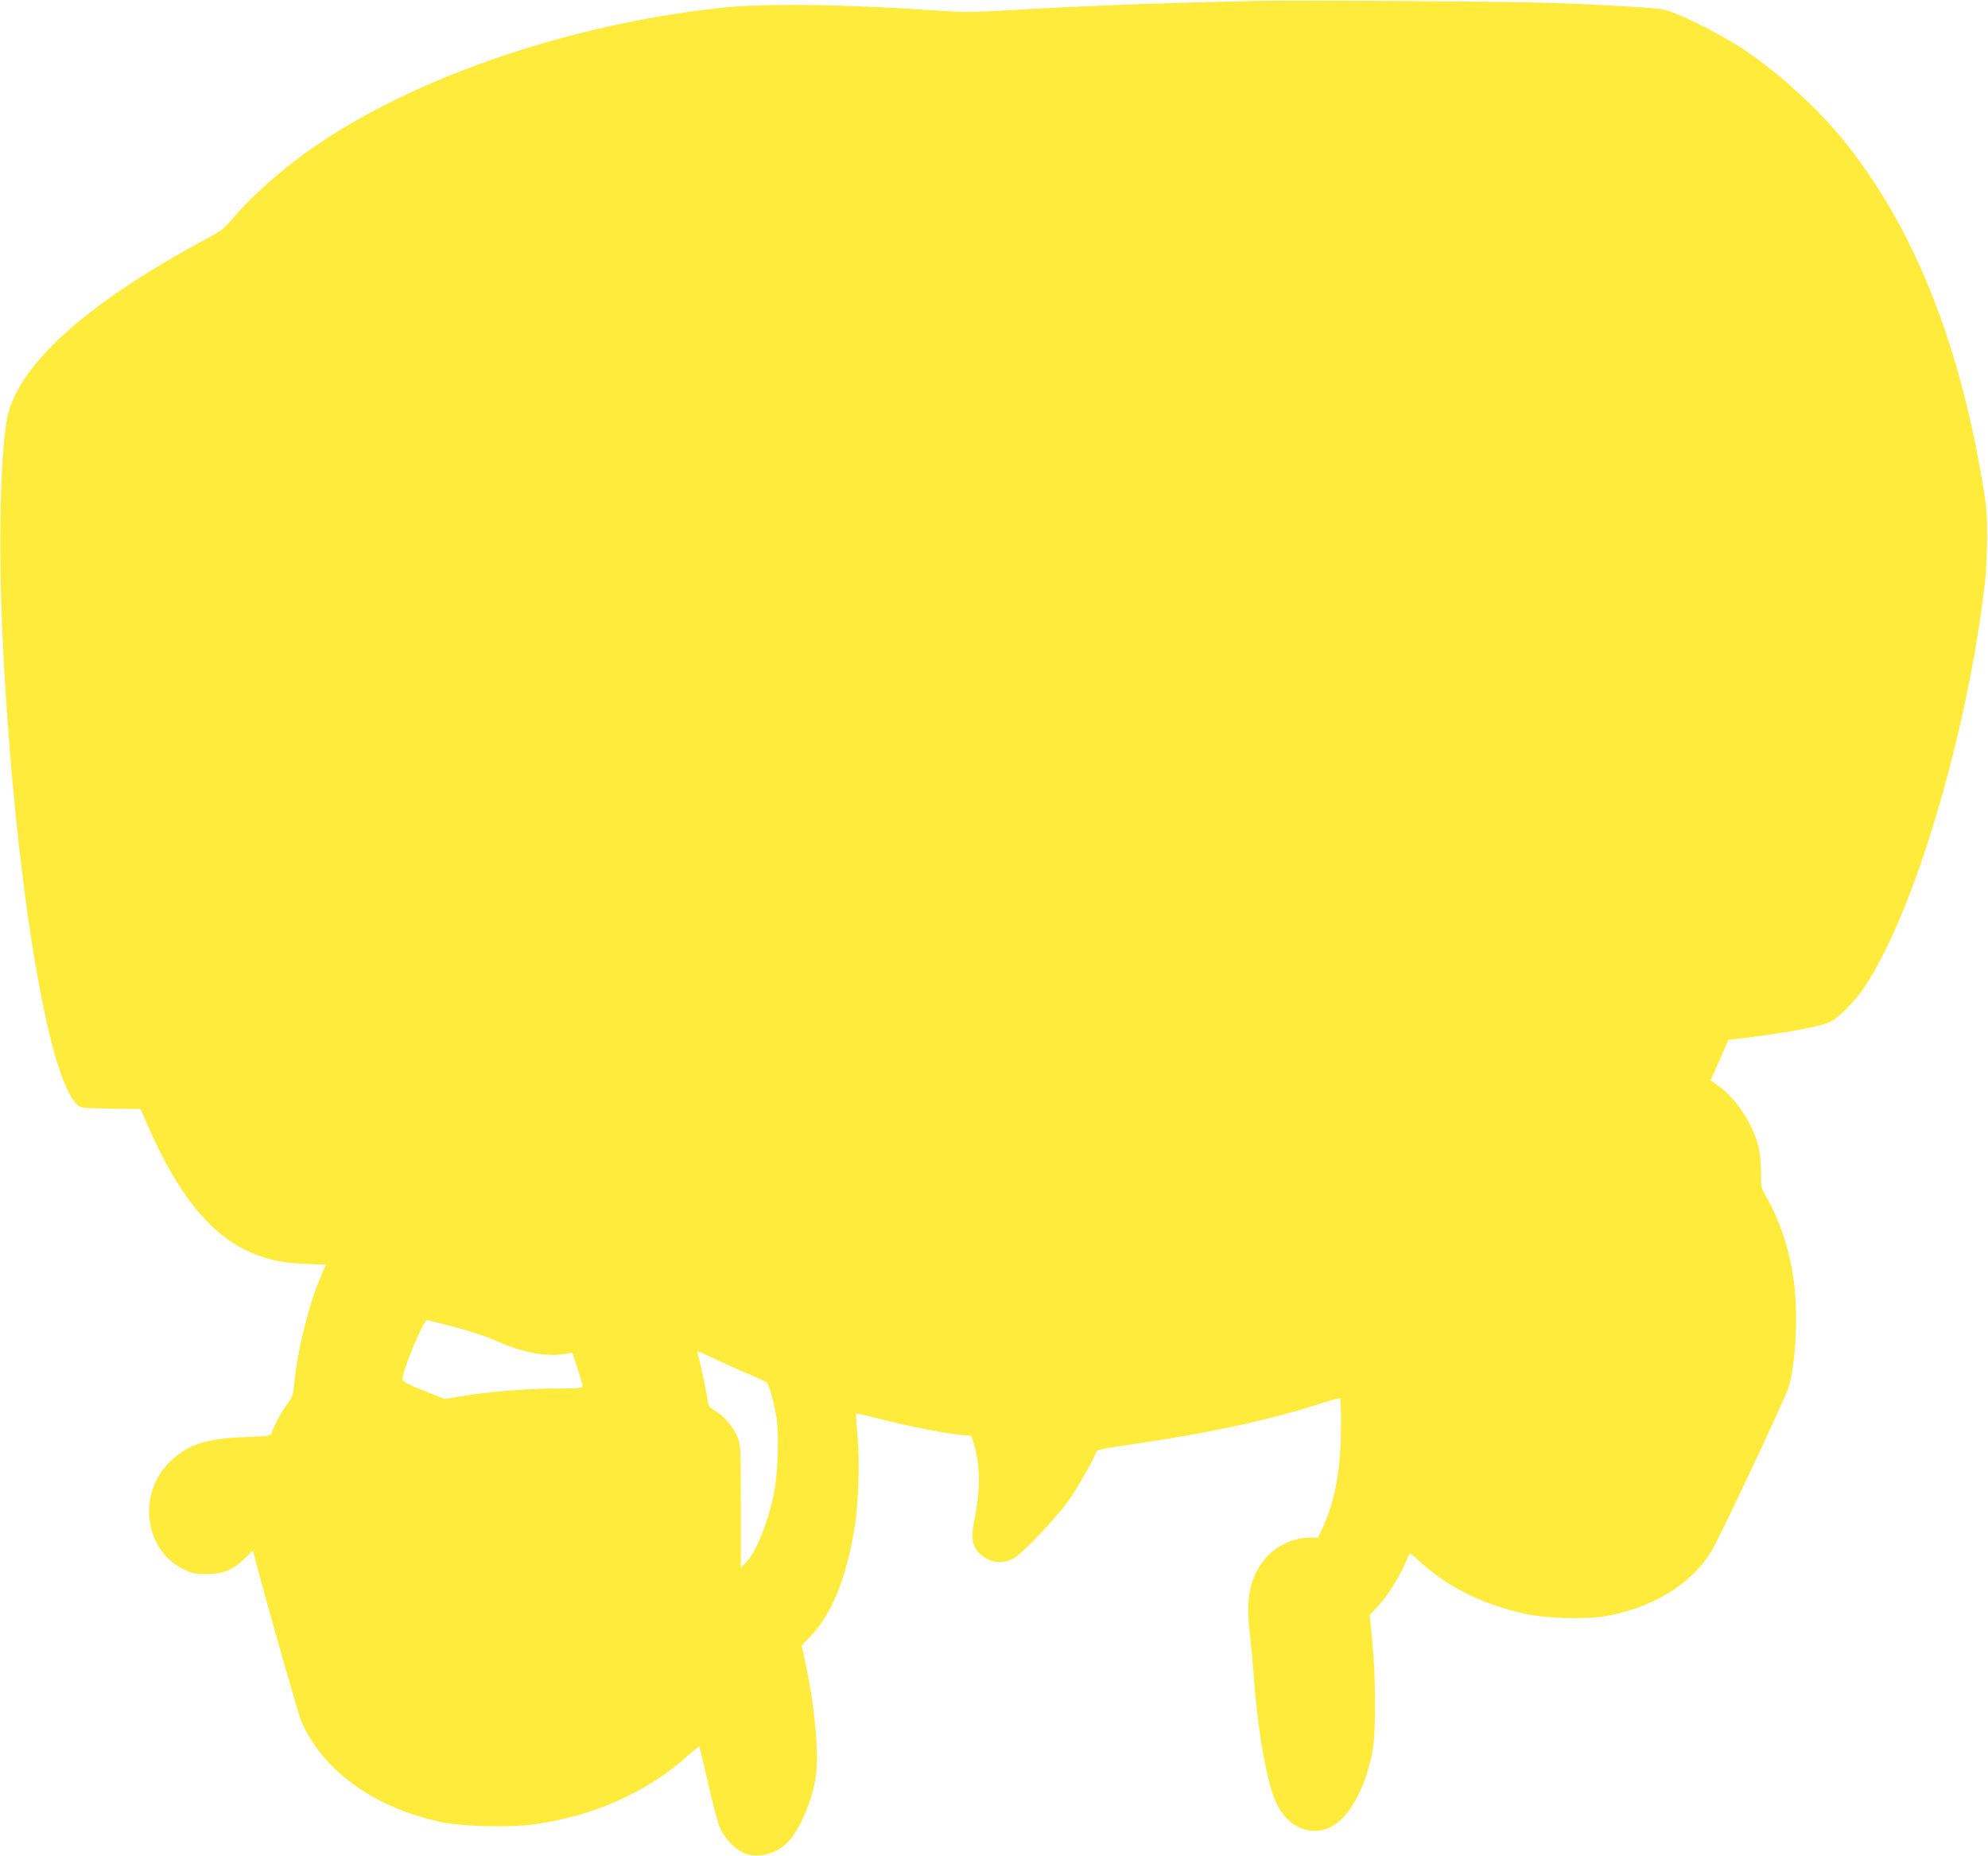 <?xml version="1.0" standalone="no"?>
<!DOCTYPE svg PUBLIC "-//W3C//DTD SVG 20010904//EN"
 "http://www.w3.org/TR/2001/REC-SVG-20010904/DTD/svg10.dtd">
<svg version="1.0" xmlns="http://www.w3.org/2000/svg"
 width="1280pt" height="1195pt" viewBox="0 0 1280 1195"
 preserveAspectRatio="xMidYMid meet">
<g transform="translate(0,1195) scale(0.1,-0.1)"
fill="#ffeb3b" stroke="none">
<path d="M8095 11944 c-623 -13 -1105 -31 -1600 -60 -245 -14 -291 -14 -495 0
-562 39 -1088 45 -1355 16 -1080 -117 -2164 -515 -2802 -1029 -131 -105 -264
-232 -342 -325 -57 -68 -77 -83 -170 -133 -739 -395 -1181 -781 -1275 -1114
-54 -192 -70 -865 -36 -1524 75 -1466 284 -2756 475 -2935 26 -25 30 -25 218
-28 l192 -3 49 -112 c193 -443 410 -707 669 -815 115 -47 195 -63 338 -69
l137 -6 -39 -92 c-74 -176 -147 -476 -165 -678 -6 -69 -11 -82 -47 -130 -34
-45 -83 -137 -100 -188 -5 -14 -30 -17 -169 -22 -248 -8 -366 -46 -480 -155
-215 -204 -172 -570 81 -694 58 -29 75 -33 151 -33 106 0 176 29 250 105 28
28 50 49 50 46 0 -28 286 -1041 309 -1096 135 -317 467 -558 898 -651 141 -30
444 -37 607 -15 380 54 726 208 982 440 40 36 75 63 78 58 2 -4 27 -111 56
-237 28 -127 62 -253 75 -282 35 -77 106 -148 167 -169 95 -31 212 6 283 89
71 82 144 259 166 398 24 154 -5 473 -70 766 l-20 88 58 60 c135 141 228 367
282 690 27 159 36 443 19 610 -6 69 -10 129 -7 132 3 2 77 -13 164 -36 183
-46 396 -88 503 -99 l74 -7 18 -58 c40 -133 41 -295 2 -480 -25 -122 -14 -180
44 -229 67 -56 153 -61 223 -12 65 45 269 263 341 365 55 77 162 266 179 316
2 7 79 22 189 38 535 77 933 163 1278 276 51 17 96 28 100 24 4 -4 7 -88 6
-188 0 -262 -38 -470 -116 -640 l-31 -67 -52 0 c-119 0 -245 -66 -311 -163
-79 -114 -102 -240 -79 -432 8 -71 22 -220 30 -330 26 -340 85 -662 142 -783
73 -155 216 -219 348 -157 121 58 227 250 273 494 21 117 21 468 -2 699 l-17
173 58 63 c60 65 131 179 173 276 13 30 25 57 27 59 1 2 33 -24 70 -58 177
-161 401 -272 673 -332 134 -29 392 -37 516 -15 298 52 544 200 677 407 48 75
469 967 500 1059 51 152 67 496 33 718 -28 187 -91 374 -174 516 -33 56 -34
63 -33 146 1 48 -5 120 -13 161 -31 146 -140 318 -257 404 l-55 40 58 130 57
130 63 7 c279 33 515 75 585 105 53 22 166 135 228 228 321 482 664 1636 776
2610 7 61 13 191 13 290 0 158 -4 203 -33 370 -156 909 -446 1624 -878 2165
-170 214 -432 453 -658 603 -161 106 -442 245 -521 257 -73 11 -339 27 -674
40 -249 10 -1638 20 -1935 14z m-5169 -8538 c103 -27 209 -62 271 -90 165 -75
326 -105 448 -82 l40 7 33 -99 c17 -54 32 -106 32 -115 0 -15 -16 -17 -162
-17 -187 0 -449 -21 -612 -49 l-112 -19 -135 54 c-97 38 -135 58 -137 72 -7
42 133 382 158 382 4 0 83 -20 176 -44z m1690 -212 c66 -31 162 -74 214 -95
52 -22 100 -45 107 -52 17 -18 50 -140 64 -236 16 -116 6 -369 -20 -489 -42
-192 -119 -378 -182 -437 l-29 -29 0 392 c0 369 -1 394 -20 446 -25 64 -85
137 -145 172 -40 23 -44 29 -50 77 -6 46 -44 222 -61 285 -4 12 -4 22 -1 22 2
0 58 -25 123 -56z"/>
</g>
</svg>
